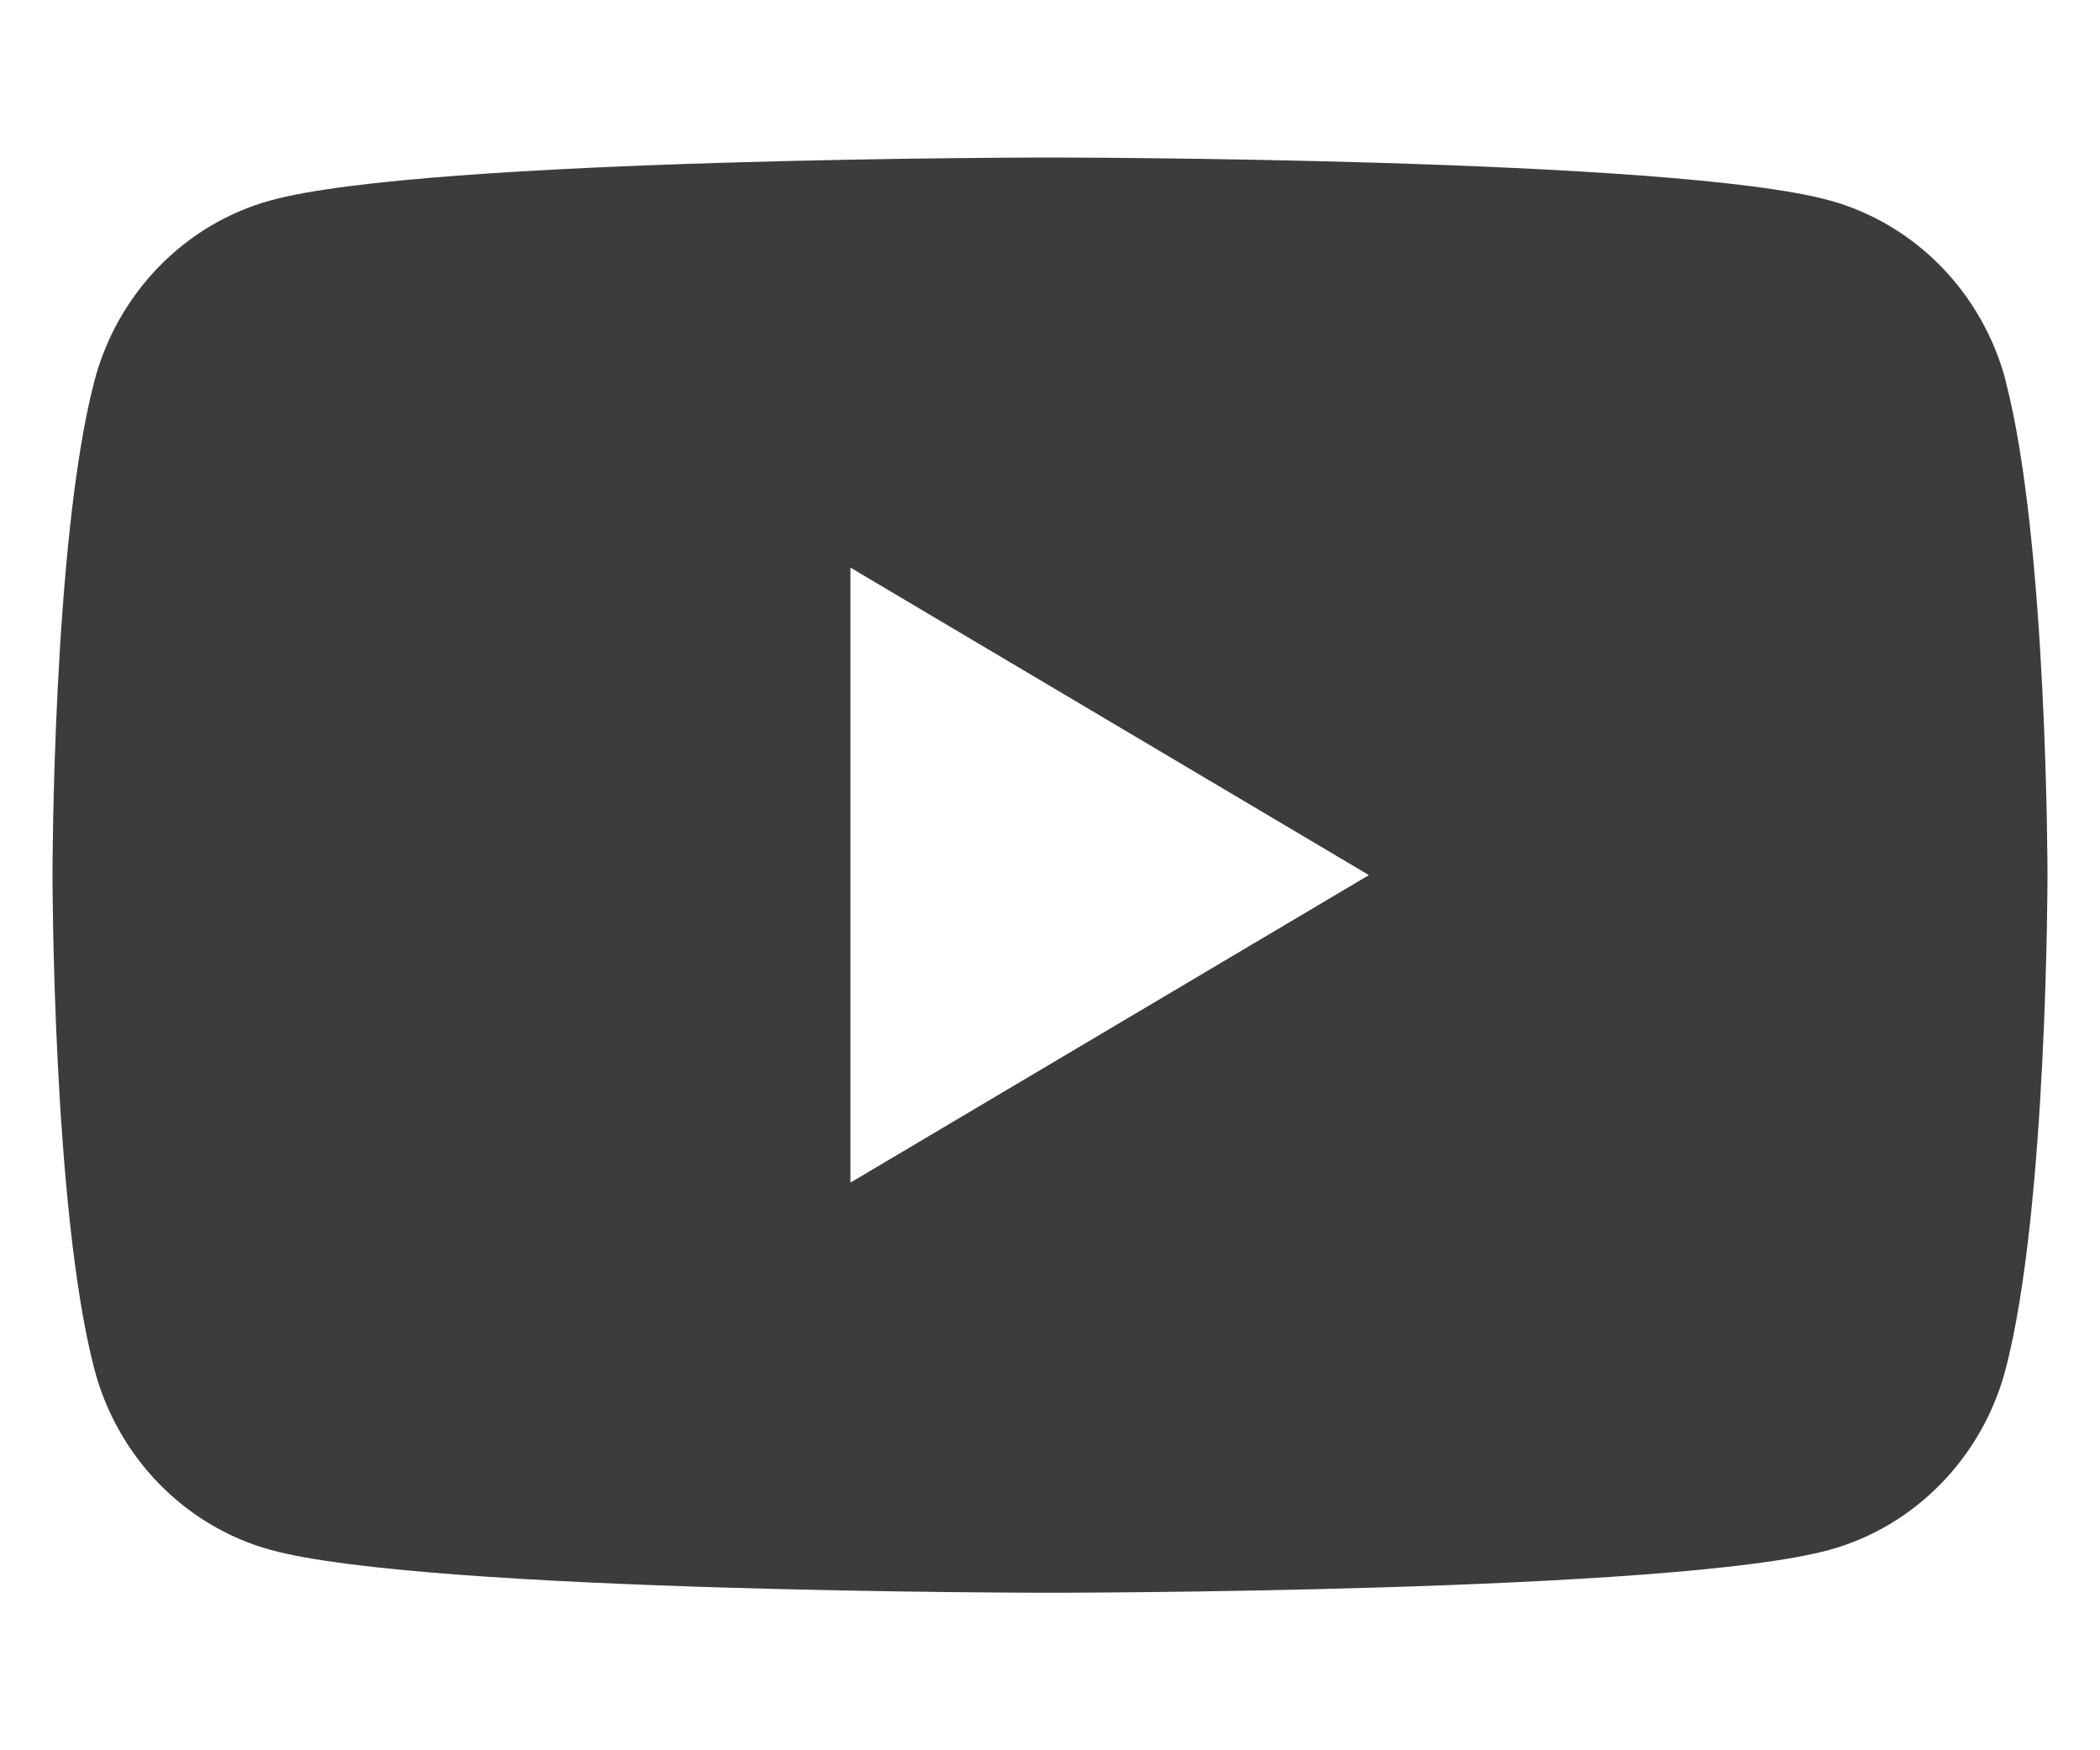 <?xml version="1.0" encoding="UTF-8"?>
<svg xmlns="http://www.w3.org/2000/svg" version="1.1" viewBox="0 0 60 50">
  <defs>
    <style>
      .cls-1 {
        fill: #3c3c3c;
      }
    </style>
  </defs>
  <!-- Generator: Adobe Illustrator 28.7.6, SVG Export Plug-In . SVG Version: 1.2.0 Build 188)  -->
  <g>
    <g id="_レイヤー_2" data-name="レイヤー_2">
      <path class="cls-1" d="M57.308,10.903h.005c-.657-2.522-2.585-4.503-5.039-5.178-4.448-1.225-22.274-1.225-22.274-1.225,0,0-17.825,0-22.269,1.225-2.454.675-4.382,2.656-5.039,5.178-1.192,4.566-1.192,14.097-1.192,14.097,0,0,0,9.532,1.192,14.097.657,2.521,2.585,4.503,5.039,5.178,4.443,1.225,22.269,1.225,22.269,1.225,0,0,17.825,0,22.269-1.225,2.454-.675,4.382-2.656,5.039-5.178,1.192-4.566,1.192-14.097,1.192-14.097,0,0,0-9.532-1.192-14.097ZM24.299,33.784v-17.569l14.813,8.784-14.813,8.784Z"/>
    </g>
  </g>
</svg>